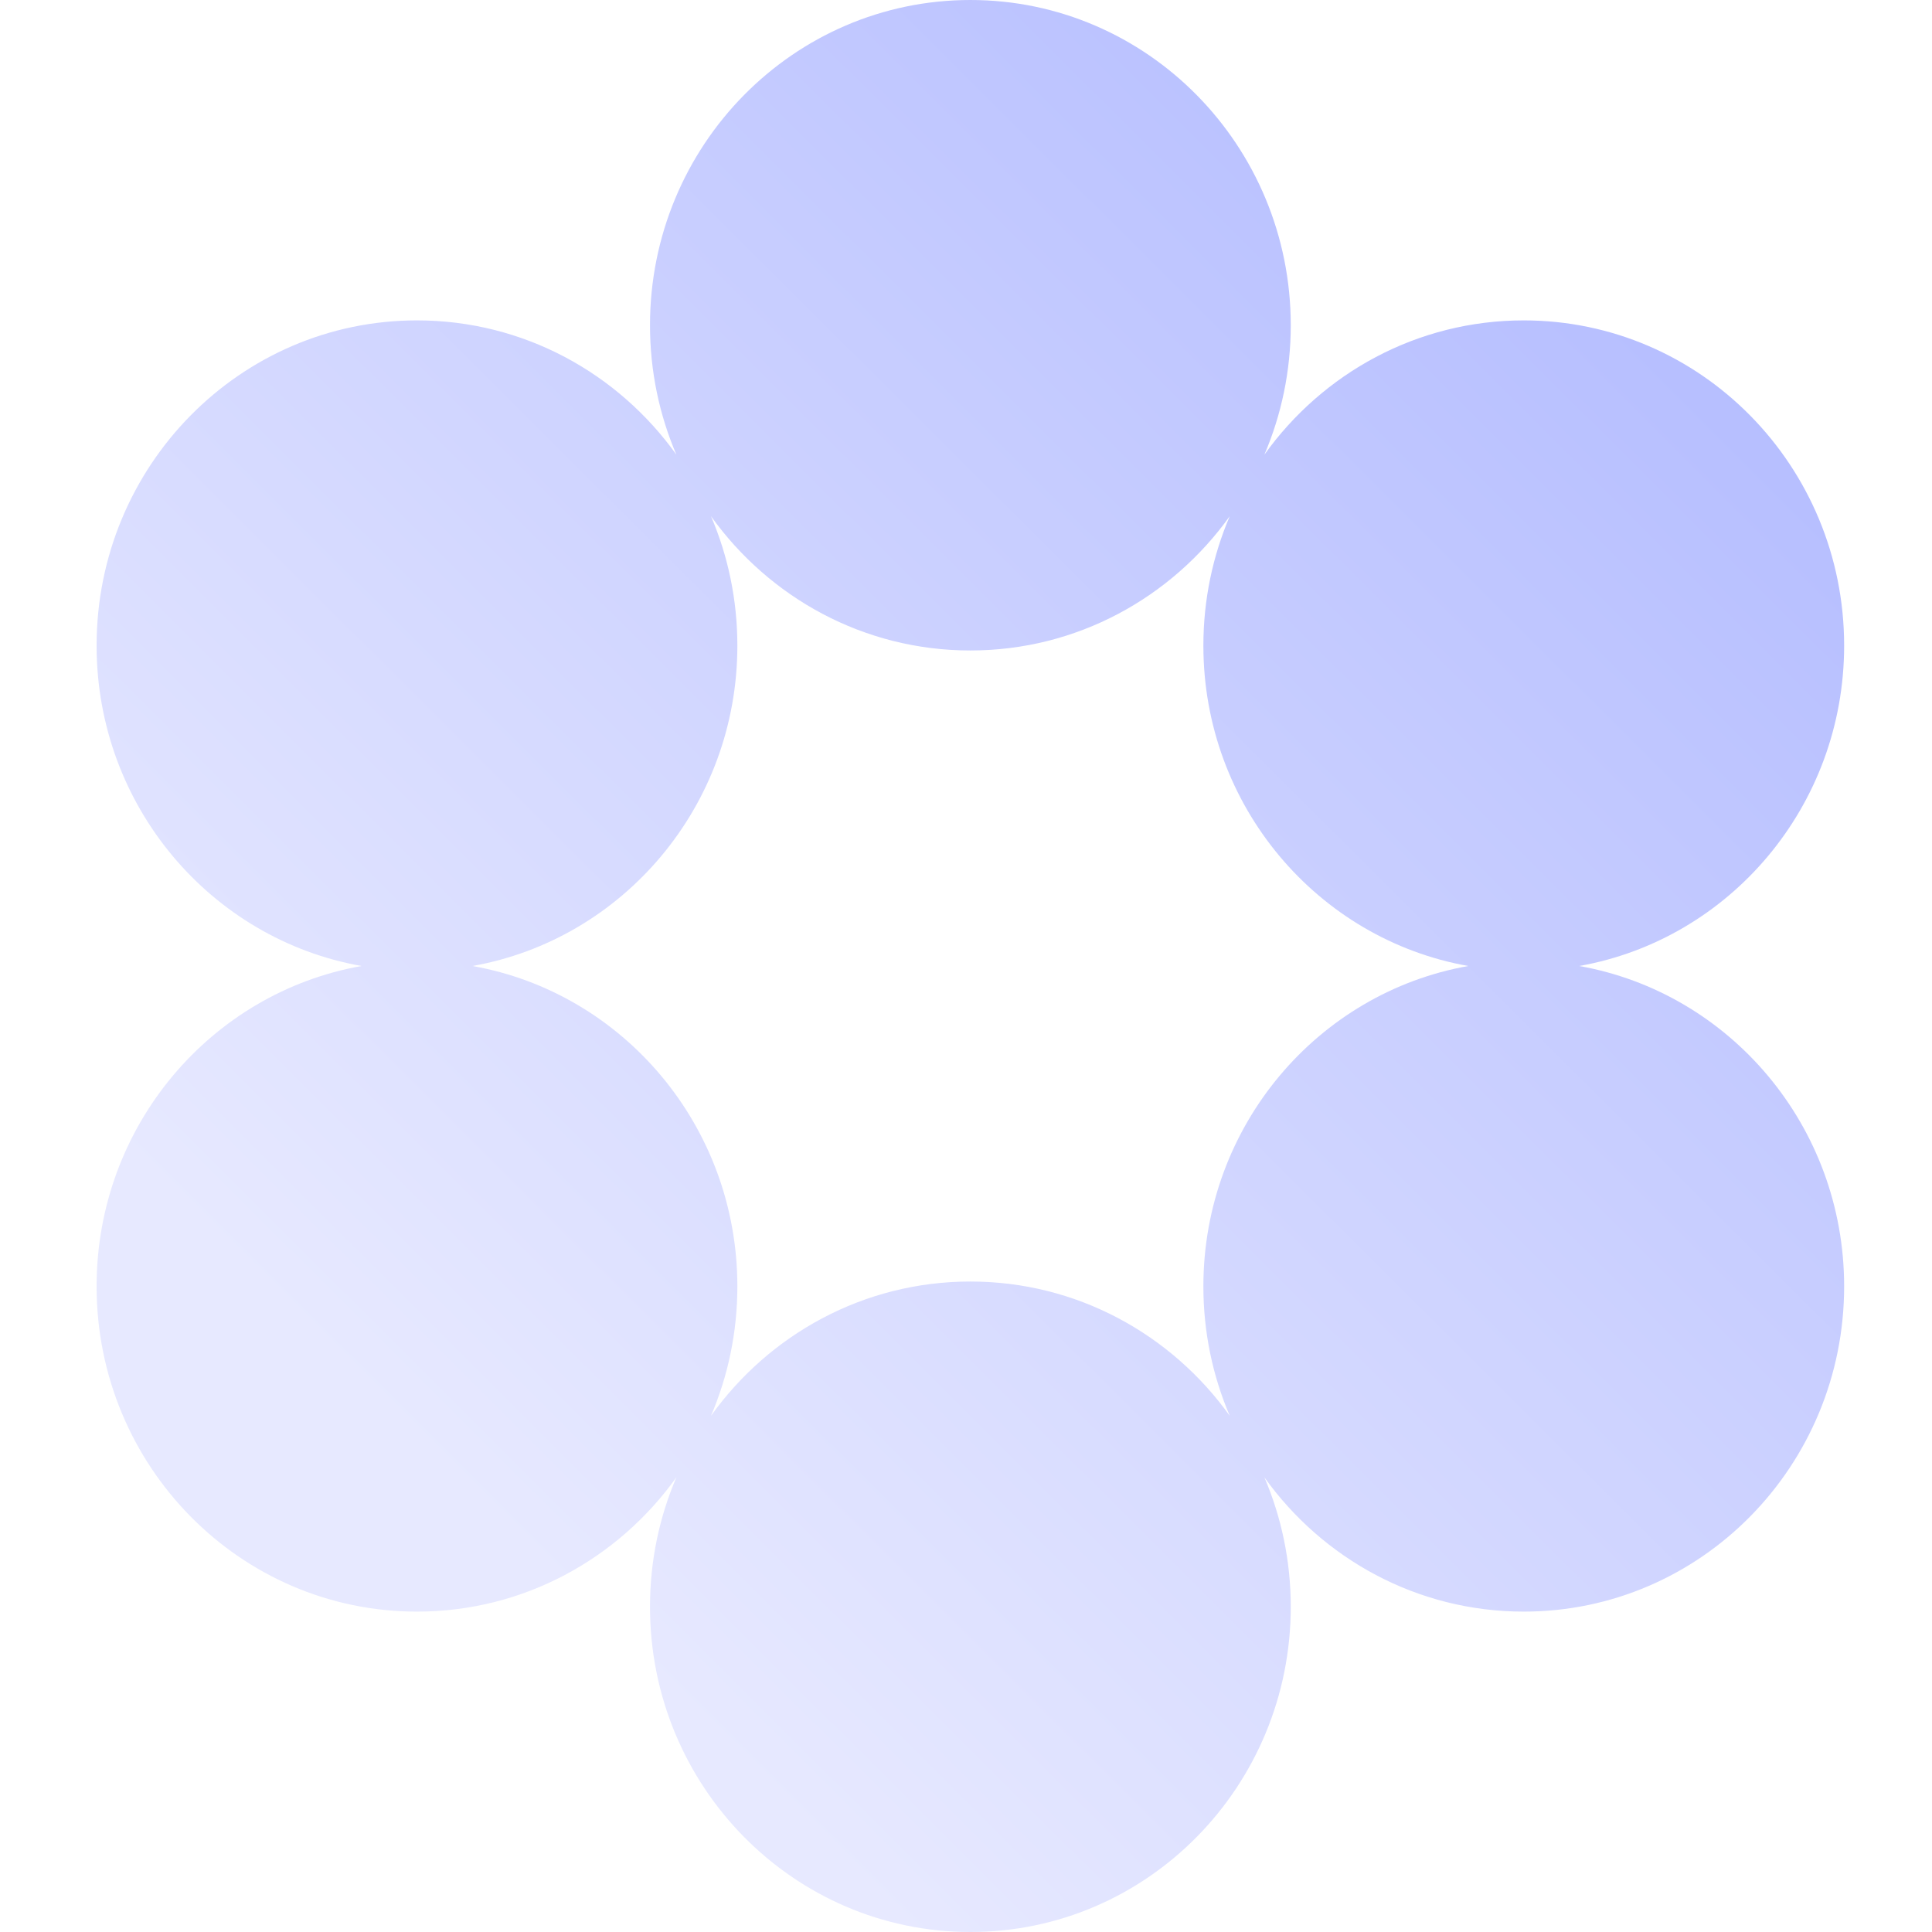 <svg xmlns="http://www.w3.org/2000/svg" width="149" height="149" viewBox="0 0 149 149" fill="none"><path fill-rule="evenodd" clip-rule="evenodd" d="M97.512 35.065C98.82 32.006 99.546 28.631 99.546 25.083C99.546 11.23 88.483 0 74.837 0C61.191 0 50.129 11.23 50.129 25.083C50.129 28.631 50.854 32.006 52.163 35.065C47.672 28.789 40.385 24.709 32.159 24.709C18.513 24.709 7.45 35.939 7.45 49.791C7.45 62.164 16.274 72.444 27.882 74.5C16.274 76.556 7.45 86.837 7.45 99.209C7.45 113.061 18.513 124.291 32.159 124.291C40.385 124.291 47.672 120.211 52.163 113.935C50.854 116.994 50.129 120.37 50.129 123.917C50.129 137.77 61.191 149 74.837 149C88.483 149 99.546 137.77 99.546 123.917C99.546 120.37 98.82 116.994 97.512 113.935C102.003 120.211 109.289 124.291 117.516 124.291C131.162 124.291 142.224 113.061 142.224 99.209C142.224 86.837 133.4 76.556 121.792 74.5C133.4 72.444 142.224 62.164 142.224 49.791C142.224 35.939 131.162 24.709 117.516 24.709C109.289 24.709 102.003 28.789 97.512 35.065ZM94.841 109.191C93.533 106.132 92.807 102.756 92.807 99.209C92.807 86.837 101.631 76.556 113.239 74.5C101.631 72.444 92.807 62.164 92.807 49.791C92.807 46.244 93.533 42.868 94.841 39.809C90.35 46.085 83.063 50.166 74.837 50.166C66.611 50.166 59.324 46.085 54.833 39.809C56.142 42.868 56.867 46.244 56.867 49.791C56.867 62.164 48.043 72.444 36.435 74.5C48.043 76.556 56.867 86.837 56.867 99.209C56.867 102.756 56.142 106.132 54.833 109.191C59.324 102.915 66.611 98.834 74.837 98.834C83.063 98.834 90.35 102.915 94.841 109.191Z" fill="url(#paint0_linear_6128_1875)"></path><defs><linearGradient id="paint0_linear_6128_1875" x1="126.725" y1="-1.5283e-05" x2="23.738" y2="103.316" gradientUnits="userSpaceOnUse"><stop stop-color="#B0B9FF"></stop><stop offset="1" stop-color="#E7E9FF"></stop></linearGradient></defs></svg>